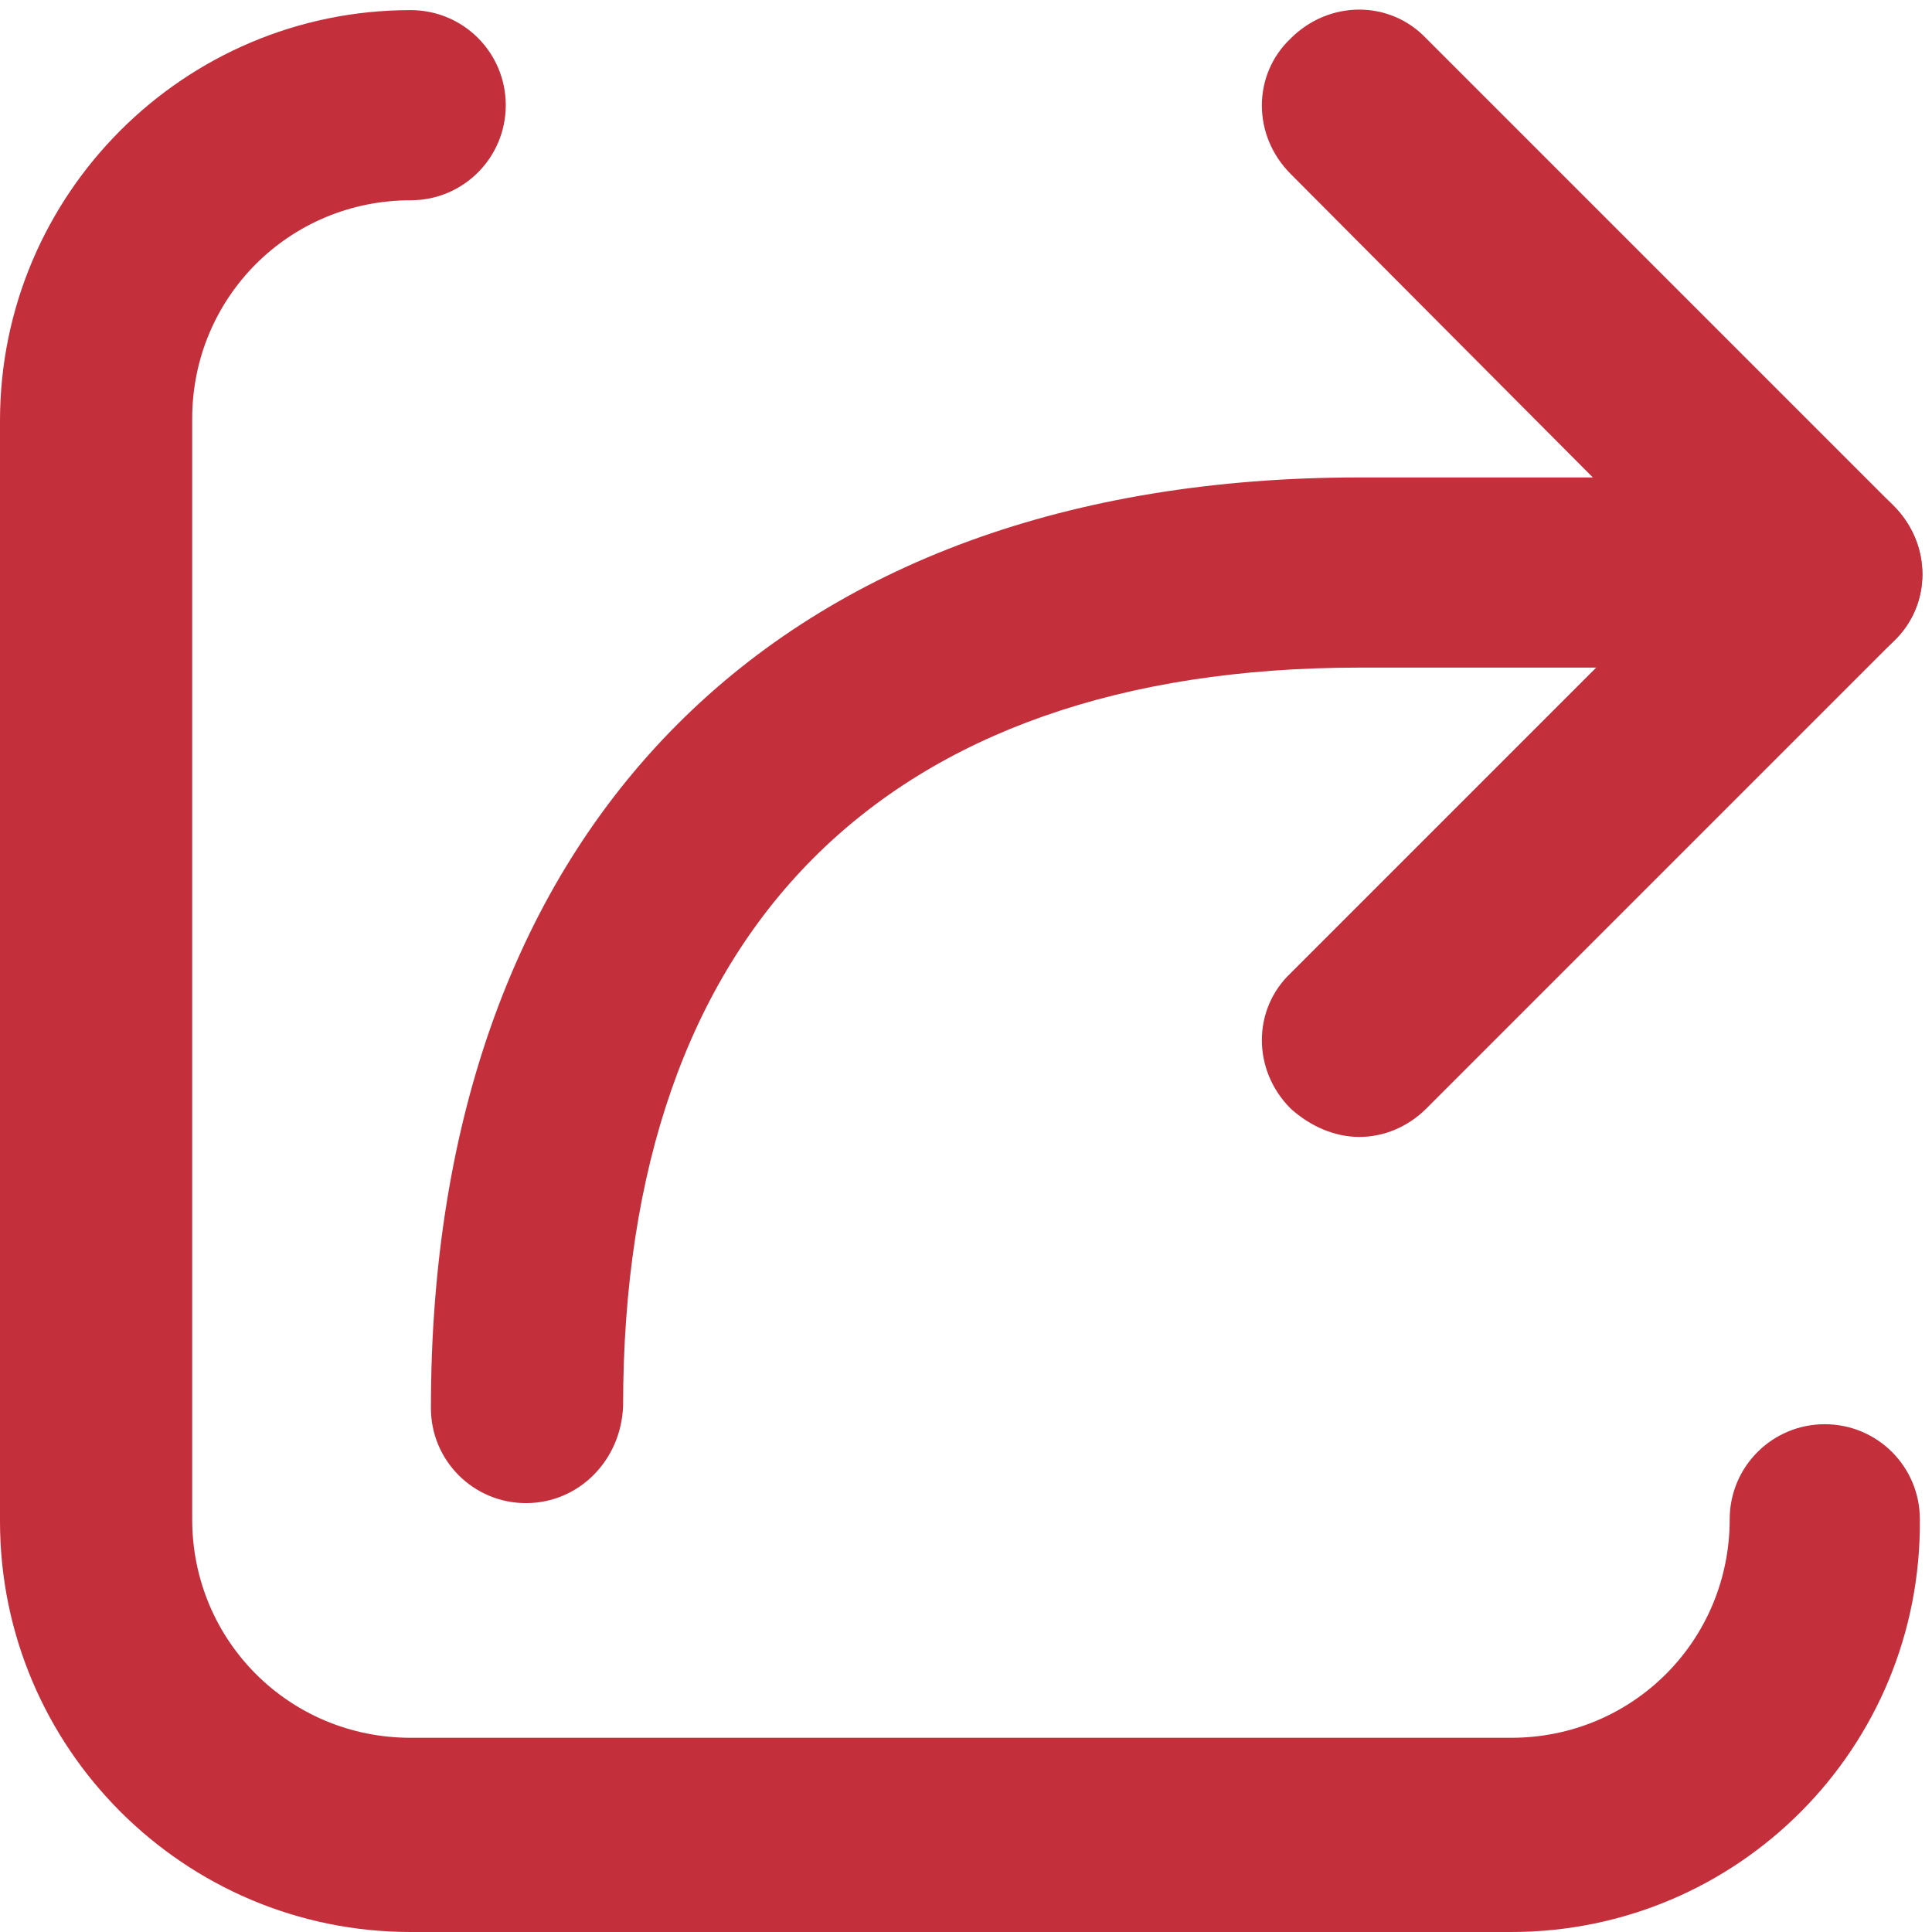 <?xml version="1.0" encoding="UTF-8" standalone="no"?><svg xmlns="http://www.w3.org/2000/svg" xmlns:xlink="http://www.w3.org/1999/xlink" fill="#c42f3c" height="95.5" preserveAspectRatio="xMidYMid meet" version="1" viewBox="0.0 -0.5 95.5 95.5" width="95.5" zoomAndPan="magnify"><g><path d="M4.8 4.7H90.3V90.2H4.8z" fill="none"/></g><g id="change1_2"><path d="M90.2,32.6c-1.2,0-2.4-0.5-3.4-1.4L63.8,8.1c-1.9-1.9-1.9-4.9,0-6.7c1.9-1.9,4.9-1.9,6.7,0l23.1,23.1 c1.9,1.9,1.9,4.9,0,6.7C92.7,32.1,91.5,32.6,90.2,32.6z"/><path d="M67.2,55.7c-1.2,0-2.4-0.5-3.4-1.4c-1.9-1.9-1.9-4.9,0-6.7l23.1-23.1c1.9-1.9,4.9-1.9,6.7,0c1.9,1.9,1.9,4.9,0,6.7 L70.5,54.3C69.6,55.2,68.4,55.7,67.2,55.7z"/><path d="M26,73.8c-2.6,0-4.7-2.1-4.7-4.7c0-28.8,17.2-46,45.9-46h21.4c2.6,0,4.7,2.1,4.7,4.7s-2.1,4.7-4.7,4.7H67.2 c-23.5,0-36.4,13-36.4,36.5C30.7,71.7,28.6,73.8,26,73.8z"/></g><g id="change1_1"><path d="M74.7,95H20.3C9.1,95,0,85.9,0,74.7V20.3C0,9.1,9.1,0,20.3,0C22.9,0,25,2.1,25,4.7s-2.1,4.7-4.7,4.7 c-6,0-10.8,4.8-10.8,10.8v54.4c0,6,4.8,10.8,10.8,10.8h54.4c6,0,10.8-4.8,10.8-10.8c0-2.6,2.1-4.7,4.7-4.7s4.7,2.1,4.7,4.7 C95,85.9,85.9,95,74.7,95z"/></g></svg>